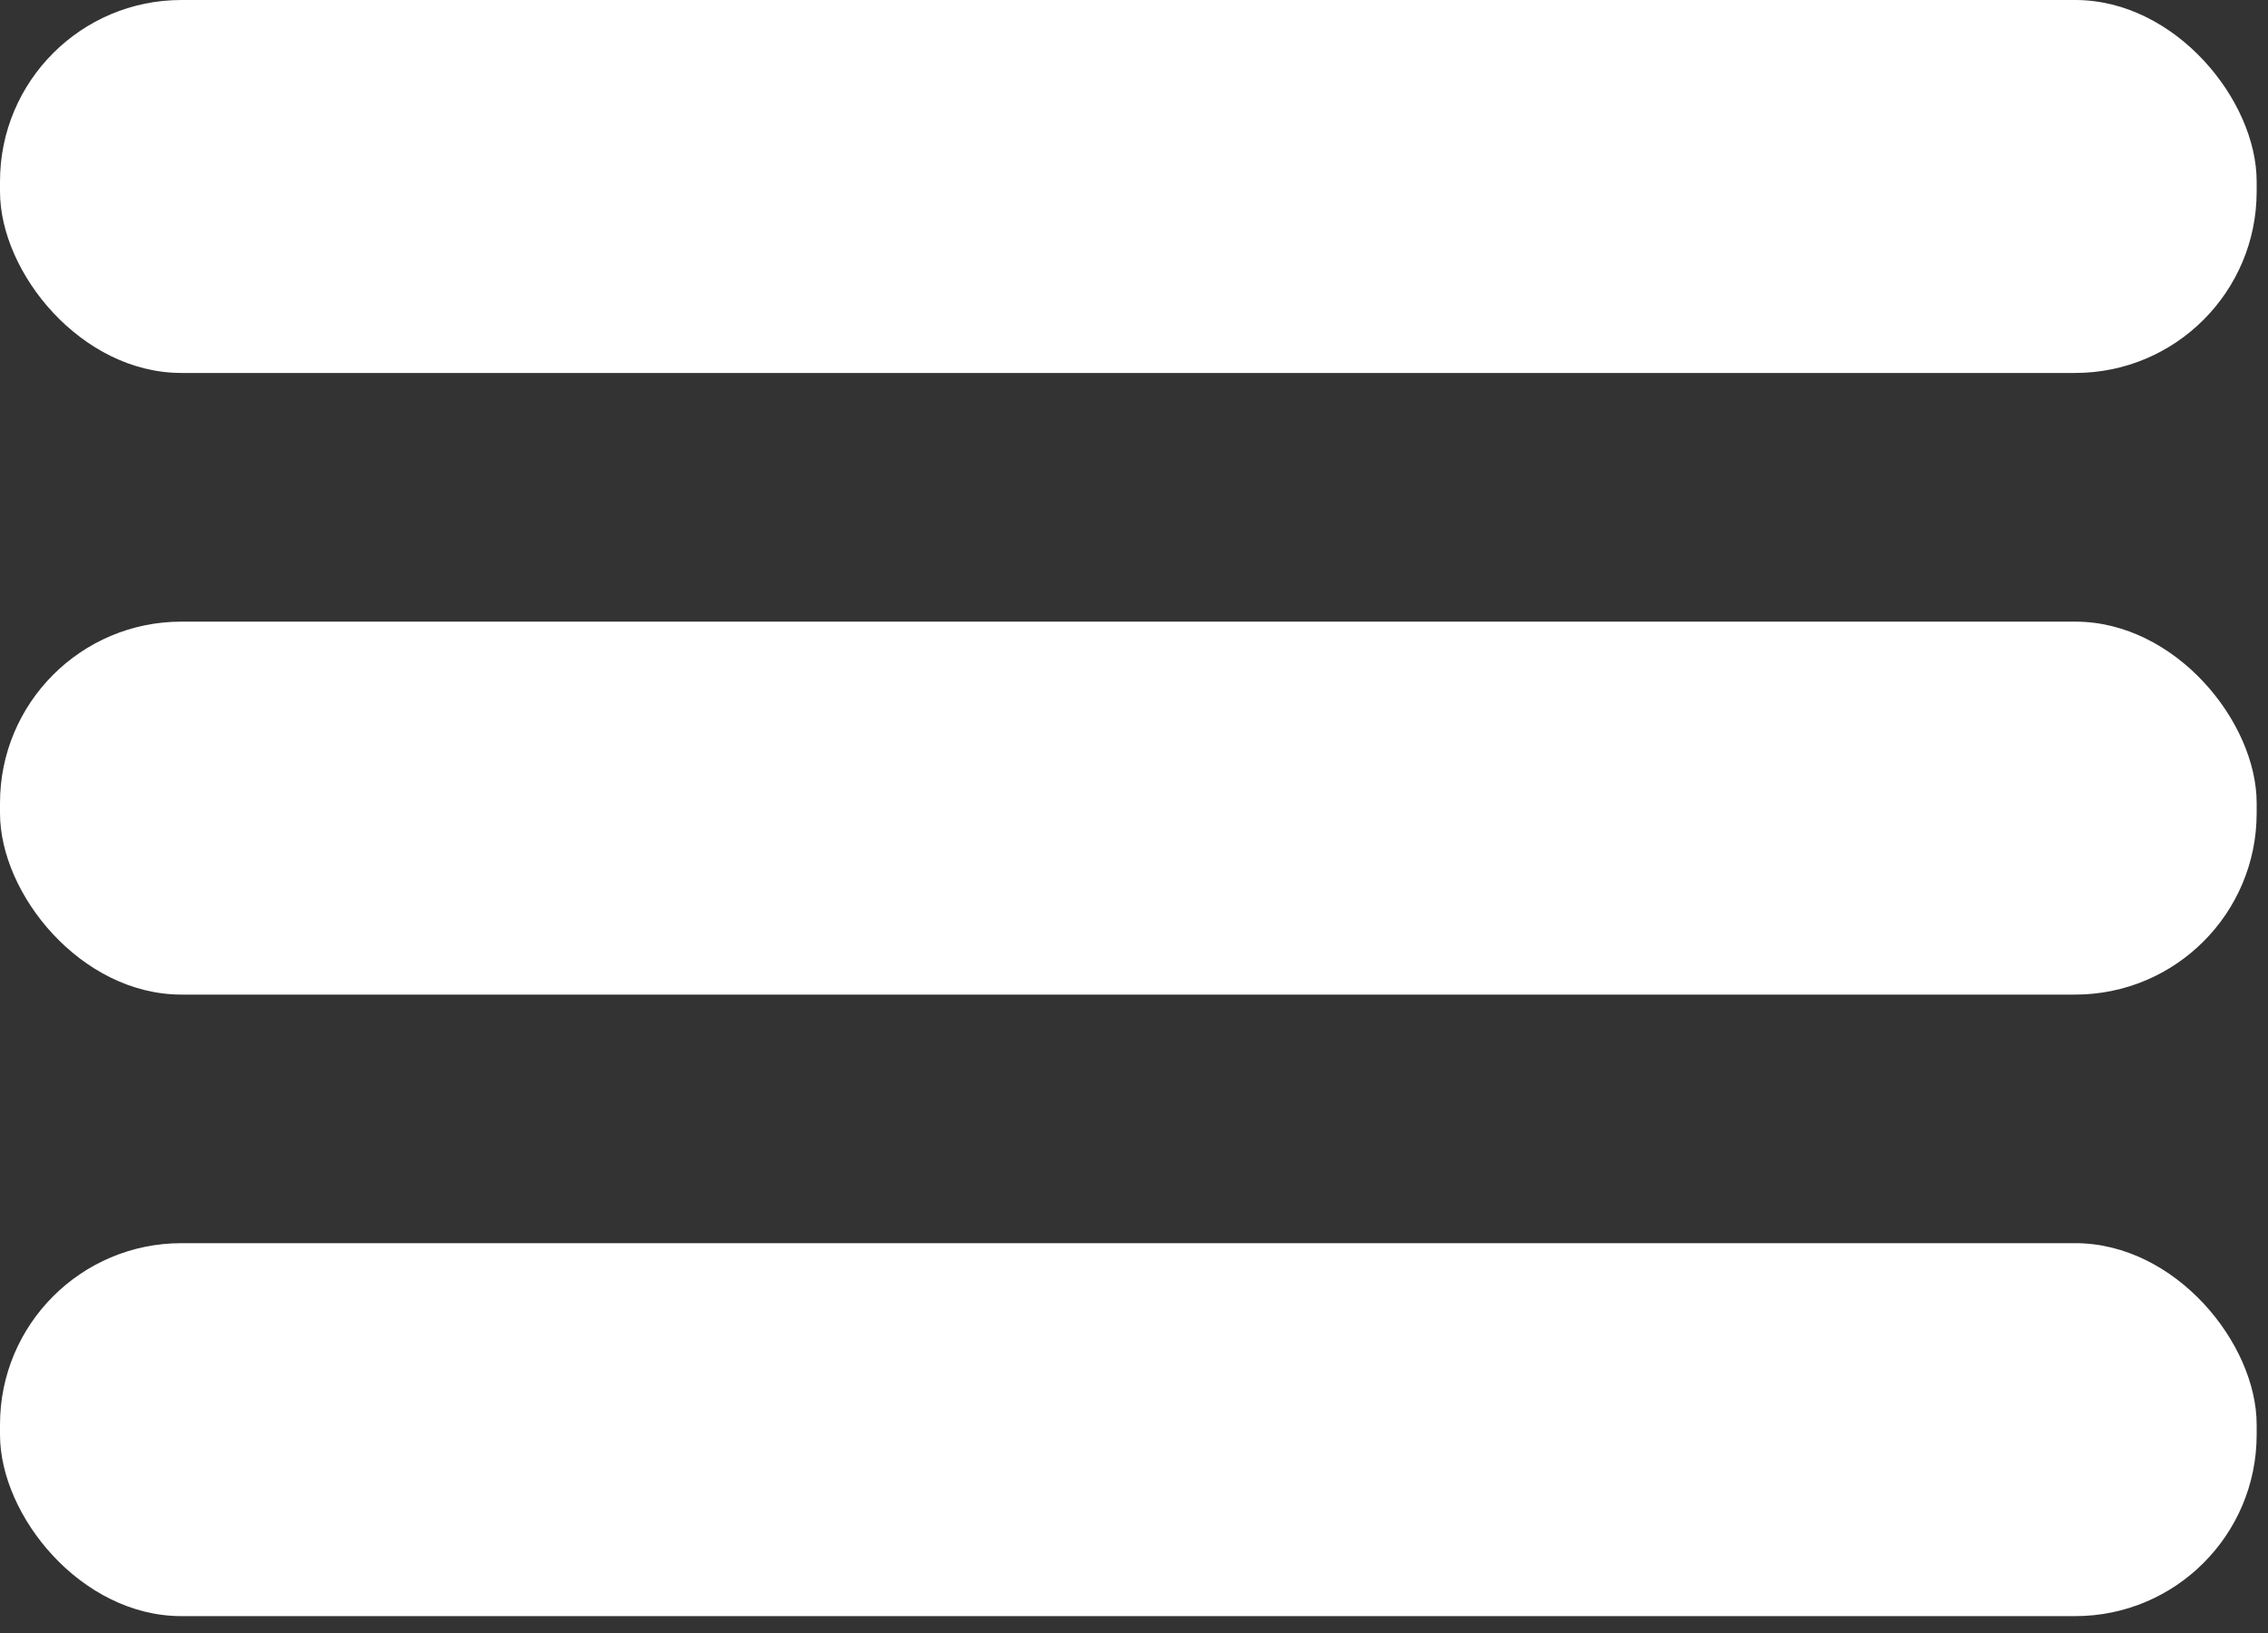 <?xml version="1.0" encoding="UTF-8"?> <svg xmlns="http://www.w3.org/2000/svg" width="25" height="18" viewBox="0 0 25 18" fill="none"><rect x="0" y="0" width="25" height="18" fill="#333333" stroke="none"/> <rect y="13.703" width="24.875" height="4.111" rx="2" fill="white"></rect> <rect y="6.852" width="24.875" height="4.111" rx="2" fill="white"></rect> <rect width="24.875" height="4.111" rx="2" fill="white"></rect> </svg> 